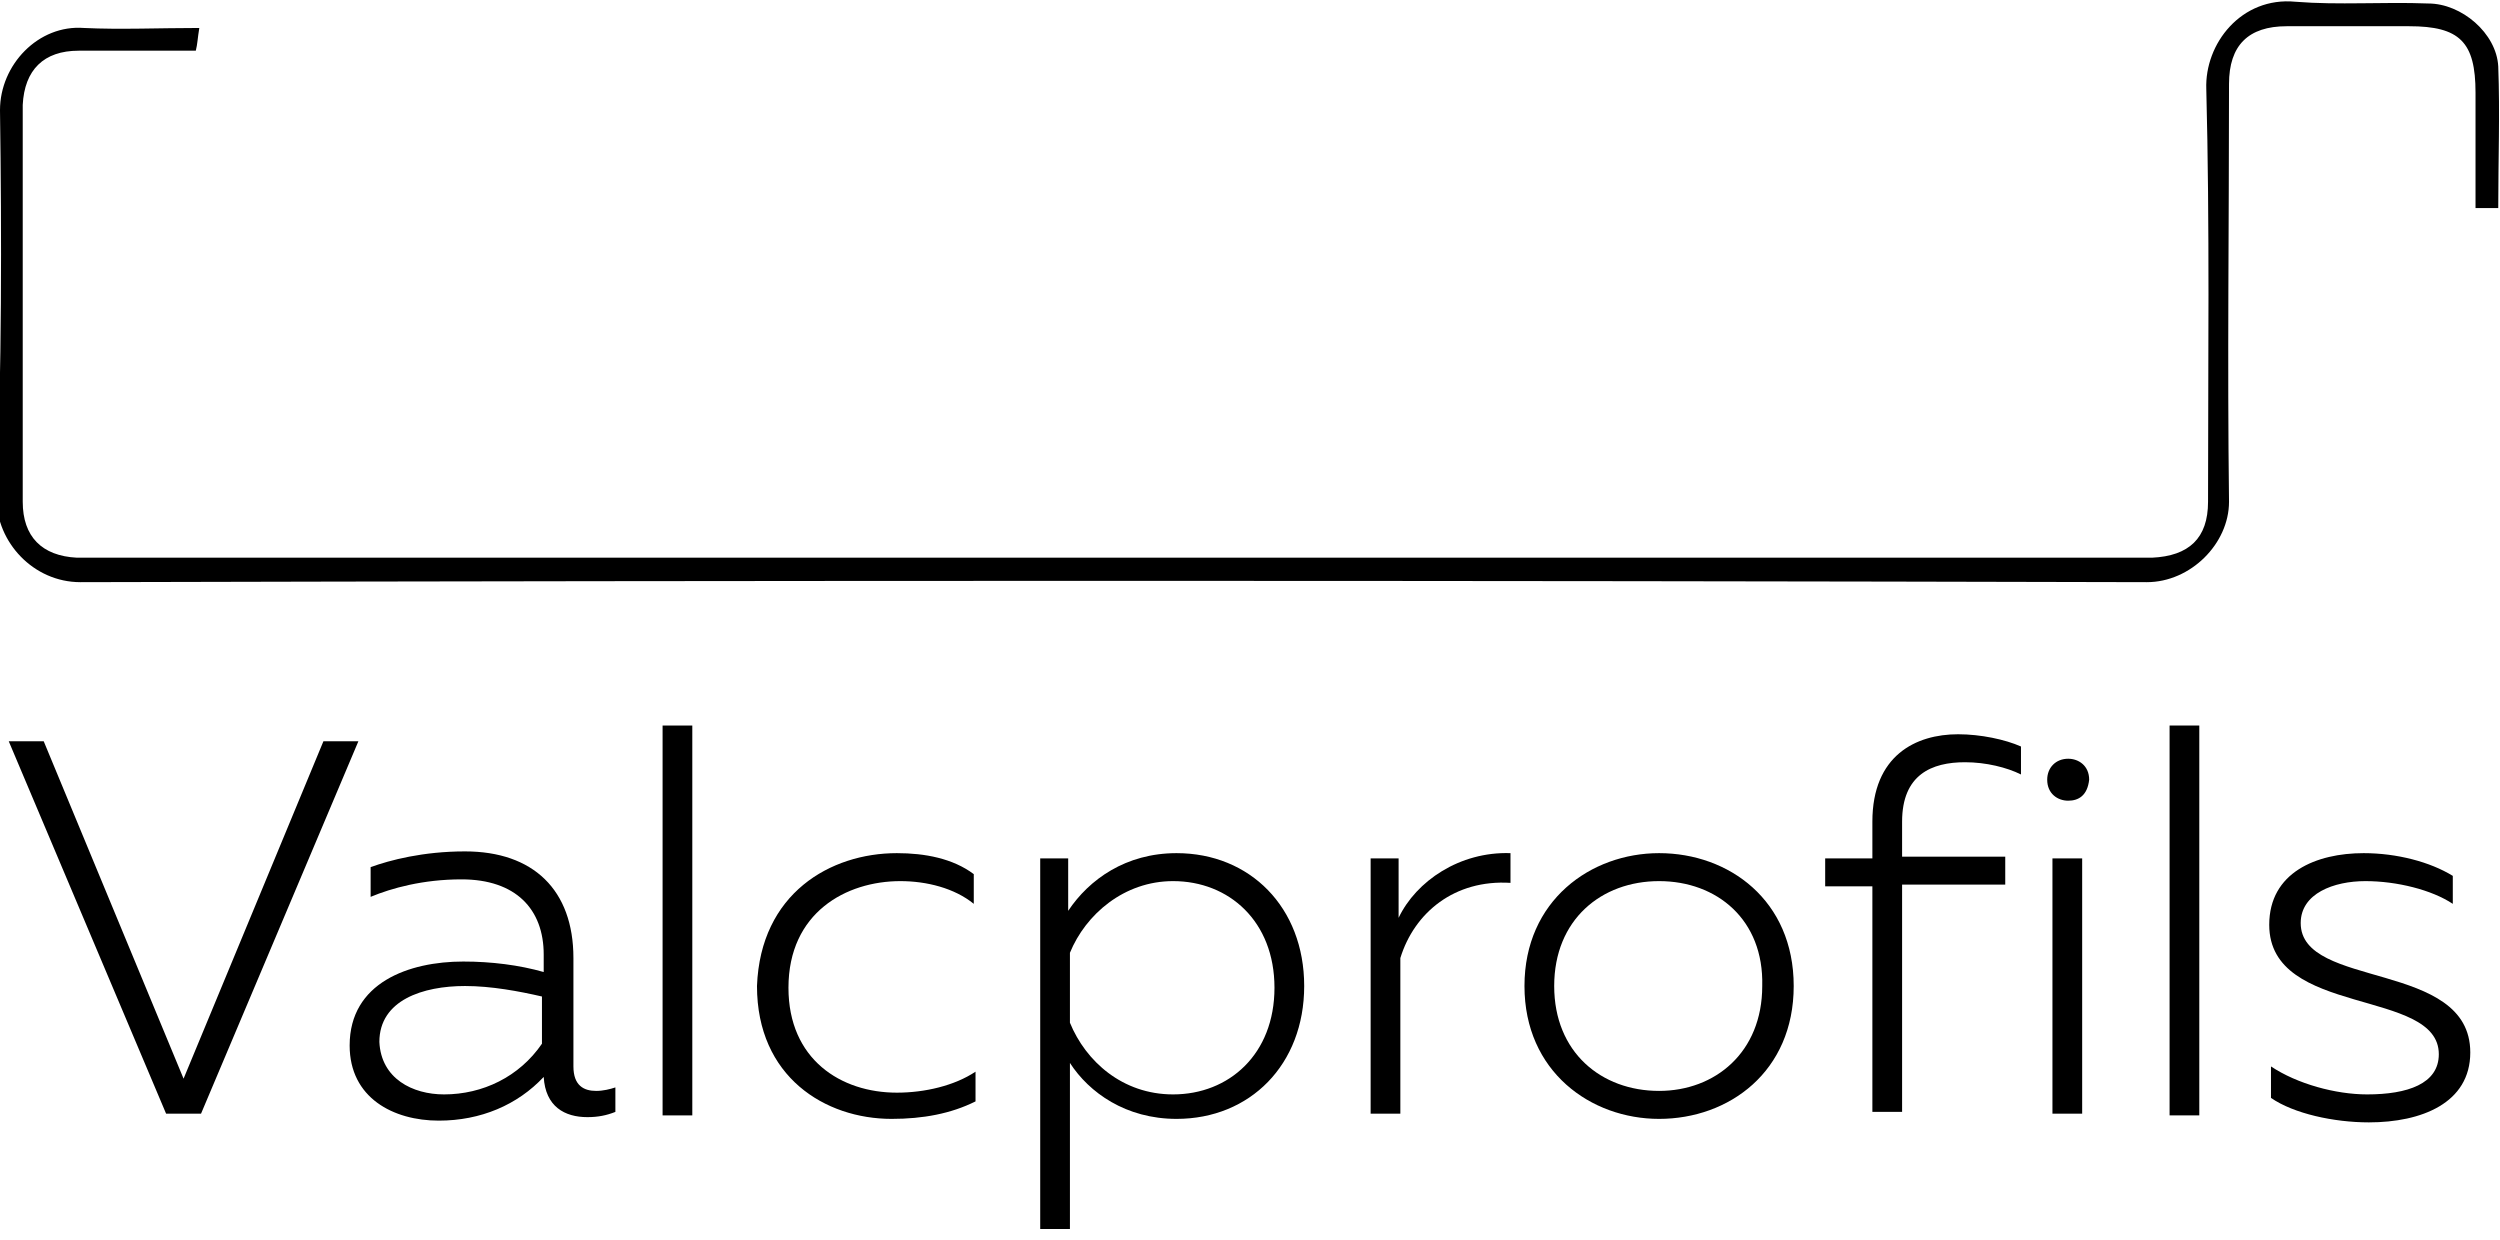 <?xml version="1.0" encoding="utf-8"?>
<!-- Generator: Adobe Illustrator 24.0.0, SVG Export Plug-In . SVG Version: 6.00 Build 0)  -->
<svg version="1.1" id="Layer_1" xmlns="http://www.w3.org/2000/svg" xmlns:xlink="http://www.w3.org/1999/xlink" x="0px" y="0px"
	 viewBox="0 0 143 70.9" style="enable-background:new 0 0 143 70.9;" xml:space="preserve">
<g>
	<path d="M11.4,1.6c-0.1,0.6-0.1,0.9-0.2,1.3c-2.3,0-4.5,0-6.7,0C2.5,2.9,1.4,4,1.3,6c0,7.6,0,15.1,0,22.7c0,2,1.1,3.1,3.1,3.2
		c0.3,0,0.6,0,1,0c39,0,77.9,0,116.9,0c0.3,0,0.6,0,0.8,0c2.1-0.1,3.2-1.1,3.2-3.2c0-7.9,0.1-15.8-0.1-23.6c-0.1-2.6,2-5.3,5.1-5
		c2.5,0.2,5,0,7.6,0.1c1.9,0,3.9,1.7,4,3.6c0.1,2.7,0,5.3,0,8.1c-0.4,0-0.8,0-1.3,0c0-2.2,0-4.4,0-6.6c0-2.9-0.9-3.8-3.8-3.8
		c-2.3,0-4.6,0-7,0c-2.2,0-3.3,1.1-3.3,3.3c0,8-0.1,15.9,0,23.9c0,2.4-2.2,4.6-4.7,4.6c-39.4-0.1-78.8-0.1-118.2,0
		c-2.7,0-4.8-2.3-4.8-4.8C0.1,21,0.1,13.6,0,6.3c0-2.6,2.2-4.9,4.8-4.7C6.9,1.7,9.1,1.6,11.4,1.6z"/>
	<g>
		<path d="M0.5,42.4h2l8,19.3l8-19.3h2l-9,21.3H9.5L0.5,42.4z"/>
		<path d="M34.1,62.4c0.4,0,0.8-0.1,1.1-0.2v1.4c-0.5,0.2-1,0.3-1.6,0.3c-1.3,0-2.4-0.6-2.5-2.3c-1.5,1.6-3.6,2.5-6,2.5
			c-2.6,0-5.1-1.3-5.1-4.3c0-3.6,3.4-4.8,6.5-4.8c1.6,0,3.2,0.2,4.6,0.6v-1c0-2.6-1.6-4.3-4.7-4.3c-2.2,0-4,0.5-5.2,1v-1.7
			c1.1-0.4,3-0.9,5.4-0.9c3.9,0,6.2,2.2,6.2,6.1v6.2C32.8,62.1,33.4,62.4,34.1,62.4z M25.4,62.6c2.2,0,4.3-1,5.6-2.9v-2.7
			c-1.3-0.3-2.9-0.6-4.4-0.6c-2.4,0-4.9,0.8-4.9,3.2C21.8,61.7,23.6,62.6,25.4,62.6z"/>
		<path d="M39.6,63.8h-1.7V41.5h1.7V63.8z"/>
		<path d="M51.3,48.8c1.6,0,3.2,0.3,4.4,1.2v1.7c-1.1-0.9-2.7-1.3-4.2-1.3c-3.1,0-6.4,1.8-6.4,6.1c0,4.1,3,6,6.2,6
			c1.6,0,3.3-0.4,4.5-1.2v1.7c-1.4,0.7-3,1-4.8,1c-3.8,0-7.7-2.4-7.7-7.6C43.5,51.1,47.5,48.8,51.3,48.8z"/>
		<path d="M67.3,48.8c4.2,0,7.3,3.1,7.3,7.6s-3.1,7.6-7.3,7.6c-2.9,0-5-1.5-6.1-3.2v9.5h-1.7V49.1h1.6v3
			C62.3,50.3,64.4,48.8,67.3,48.8z M67.1,50.4c-2.8,0-5,1.9-5.9,4.1v4c0.9,2.2,3,4.1,5.9,4.1c3.2,0,5.8-2.3,5.8-6.1
			C72.9,52.7,70.3,50.4,67.1,50.4z"/>
		<path d="M86.4,48.8v1.7c-3.2-0.2-5.5,1.7-6.3,4.3v8.9h-1.7V49.1h1.6v3.4C81,50.4,83.5,48.7,86.4,48.8z"/>
		<path d="M94.9,48.8c4,0,7.7,2.7,7.7,7.6s-3.7,7.6-7.7,7.6c-3.9,0-7.7-2.7-7.7-7.6S91,48.8,94.9,48.8z M94.9,50.4c-3.3,0-6,2.2-6,6
			c0,3.8,2.7,6,6,6c3.2,0,5.9-2.2,5.9-6C100.9,52.6,98.2,50.4,94.9,50.4z"/>
		<path d="M107.1,50.7h-2.7v-1.6h2.7v-2.1c0-3.8,2.5-5,4.9-5c1.3,0,2.7,0.3,3.6,0.7v1.6c-0.8-0.4-2-0.7-3.2-0.7
			c-1.9,0-3.6,0.7-3.6,3.4v2h5.9v1.6h-5.9v13h-1.7V50.7z"/>
		<path d="M118.3,45.8c-0.6,0-1.2-0.4-1.2-1.2c0-0.7,0.5-1.2,1.2-1.2c0.6,0,1.2,0.4,1.2,1.2C119.4,45.5,118.9,45.8,118.3,45.8z
			 M117.4,49.1h1.7v14.6h-1.7V49.1z"/>
		<path d="M125.8,63.8h-1.7V41.5h1.7V63.8z"/>
		<path d="M135.2,48.8c1.9,0,3.8,0.5,5.1,1.3v1.6c-1.2-0.8-3.2-1.3-5-1.3c-1.8,0-3.7,0.7-3.7,2.4c0,3.8,9.7,2.1,9.7,7.4
			c0,2.9-2.8,4-5.8,4c-2,0-4.3-0.5-5.6-1.4V61c1.5,1,3.7,1.6,5.5,1.6c2.3,0,4.1-0.6,4.1-2.3c0-3.8-9.7-2.1-9.7-7.4
			C129.8,49.9,132.5,48.8,135.2,48.8z"/>
	</g>
</g>
</svg>
